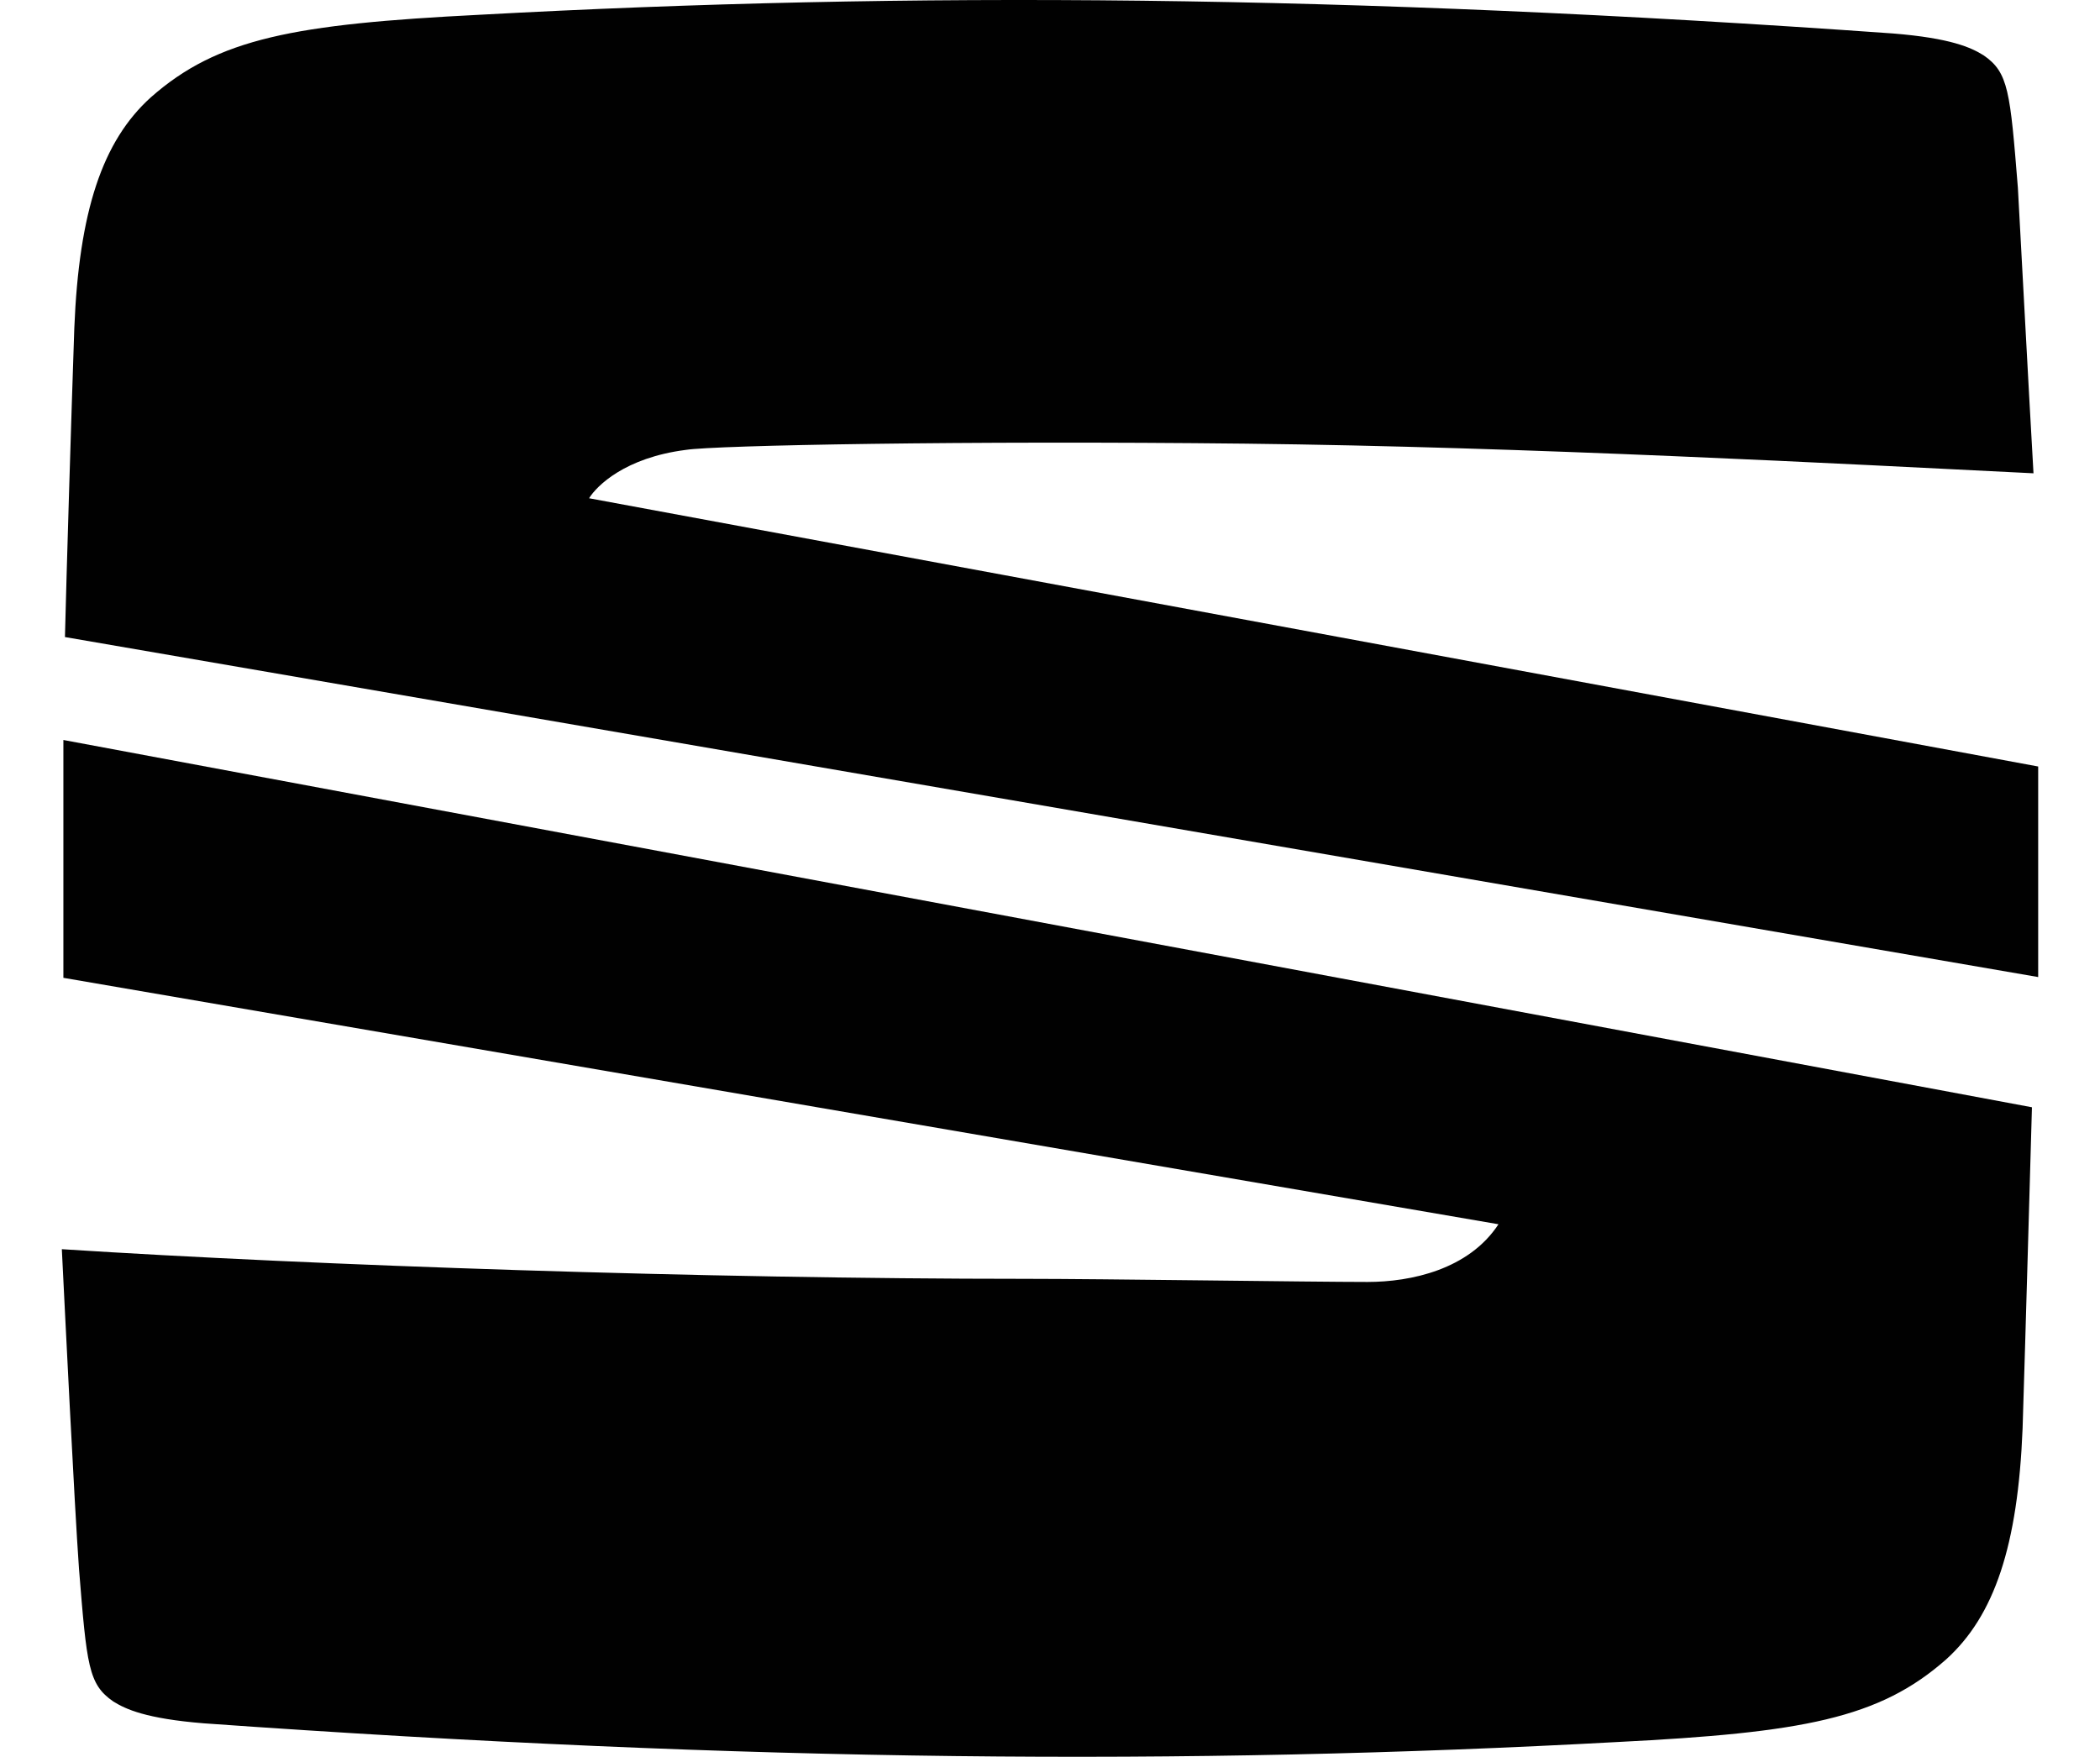 <?xml version="1.0" encoding="UTF-8"?><svg id="a" xmlns="http://www.w3.org/2000/svg" viewBox="0 0 1290.78 1080"><defs><style>.b{fill:#010101;}</style></defs><path class="b" d="M39.92,391.63c.96-39.31,3.84-134.23,5.75-189.84,2.88-71.91,17.26-115.05,46.98-141.9C133.88,23.46,180.86,14.83,294.95,9.07,558.62-5.31,827.08-3.39,1163.61,20.58c35.47,2.88,47.94,8.63,55.61,13.42,15.34,10.55,16.3,22.05,21.09,81.5,1.92,34.52,6.71,125.6,9.59,175.46-116.01-5.75-312.56-16.3-484.19-18.22-171.62-1.92-325.99,.96-344.2,3.84-37.39,4.79-54.65,22.05-59.44,29.72l890.71,164.91v129.44L39.92,391.63Z"/><path class="b" d="M38.96,454.91l1209.99,225.79c-.96,32.6-3.84,137.11-5.75,197.51-2.88,71.91-17.26,115.05-46.98,141.9-41.23,36.43-88.21,45.06-202.3,50.82-263.67,14.38-532.13,12.46-868.66-11.51-35.47-2.88-47.94-8.63-55.61-13.42-15.34-10.55-16.3-22.05-21.09-81.5-2.88-40.27-8.63-158.2-10.55-196.55,156.28,10.07,395.98,18.22,591.57,18.22,48.9,0,176.42,1.92,210.93,1.92,26.85,0,62.32-7.67,80.54-35.47L38.96,601.12v-146.21Z"/></svg>